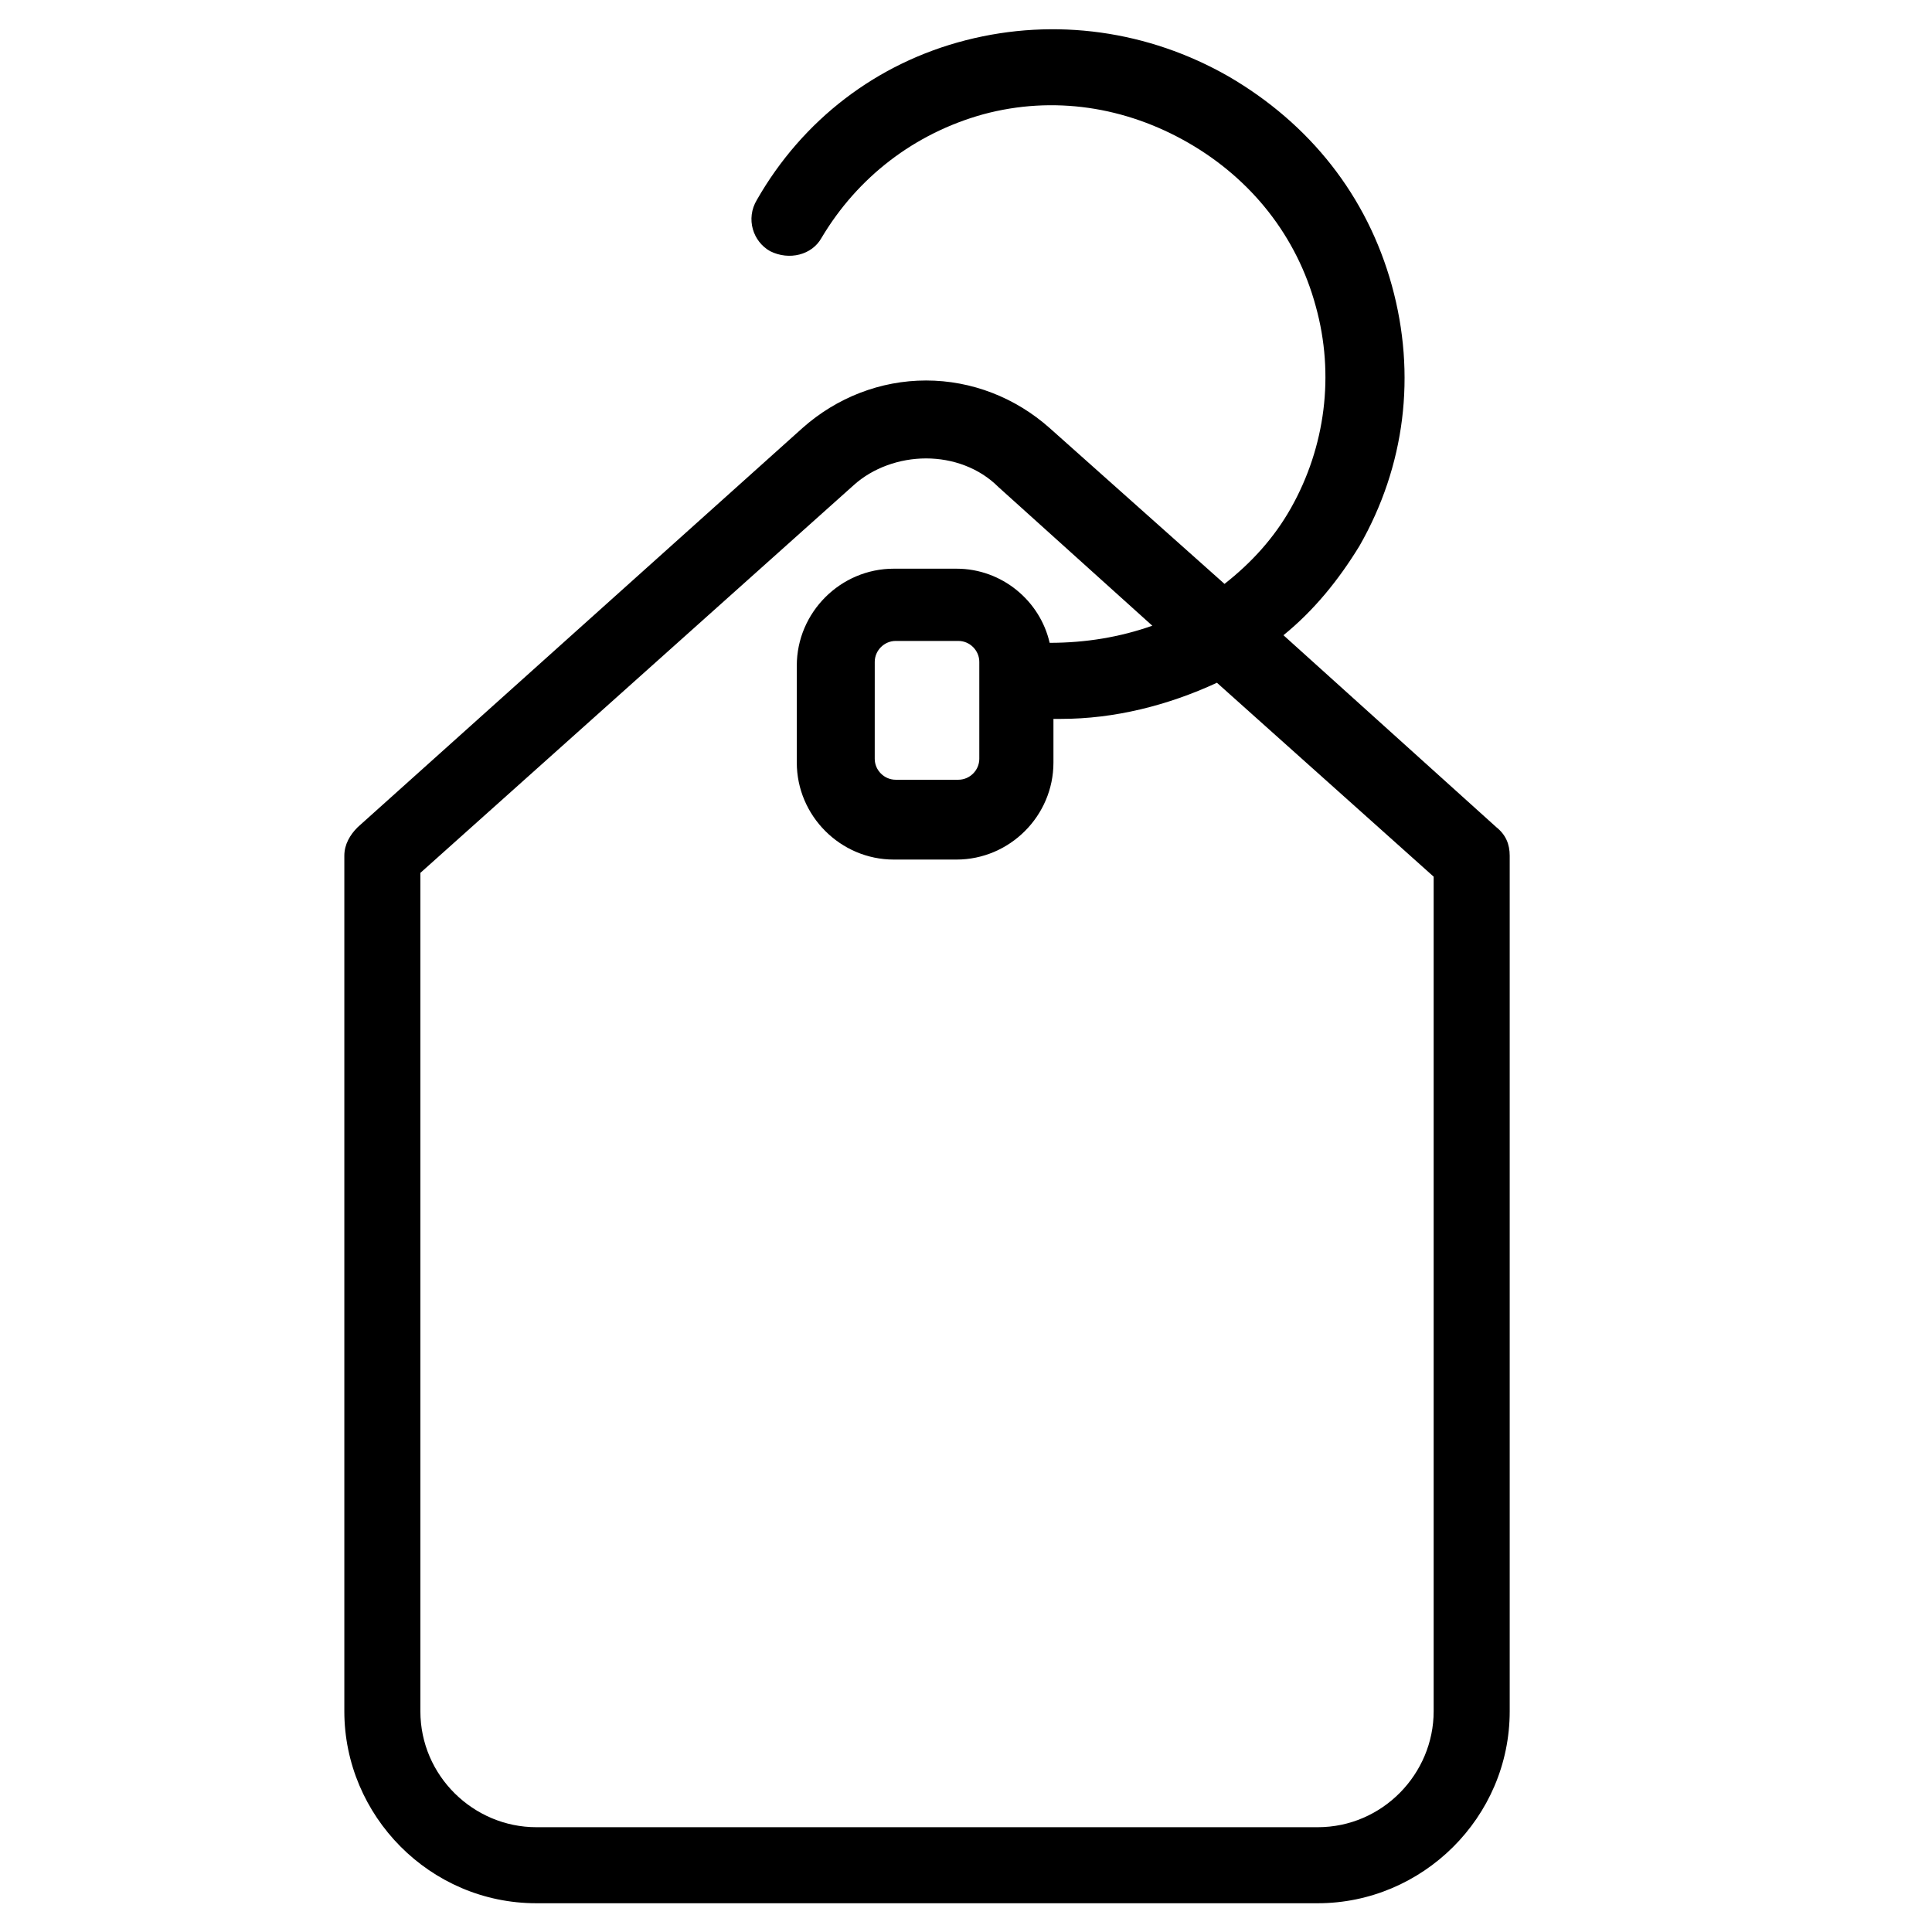 <?xml version="1.0" encoding="UTF-8"?>
<!-- Uploaded to: ICON Repo, www.iconrepo.com, Generator: ICON Repo Mixer Tools -->
<svg fill="#000000" width="800px" height="800px" version="1.1" viewBox="144 144 512 512" xmlns="http://www.w3.org/2000/svg">
 <path d="m484.13 312.34c8.062-6.551 14.609-14.609 20.152-23.68 12.09-21.16 15.113-45.344 8.566-69.023-6.551-23.68-21.664-42.824-43.328-55.418-21.16-12.09-45.848-15.617-69.523-9.57-23.68 6.047-43.328 21.16-55.418 42.32-3.023 5.039-1.008 11.082 3.527 13.602 5.039 2.519 11.082 1.008 13.602-3.527 9.574-16.121 24.688-27.711 42.824-32.746 18.641-5.039 37.785-2.016 54.41 7.559 16.625 9.574 28.719 24.688 33.754 43.328 5.039 18.137 2.519 37.281-6.551 53.402-4.535 8.062-10.578 14.609-17.633 20.152l-46.352-41.312c-9.07-8.062-20.656-12.594-32.746-12.594-12.09 0-23.68 4.535-32.746 12.594l-117.89 105.8c-2.016 2.016-3.527 4.535-3.527 7.559v226.71c0 27.711 22.672 50.883 50.883 50.883h207.07c27.711 0 50.883-22.672 50.883-50.883v-226.71c0-3.023-1.008-5.543-3.527-7.559zm39.805 285.16c0 16.625-13.602 30.73-30.73 30.73h-207.07c-16.625 0-30.73-13.602-30.73-30.73v-222.18l114.87-102.78c5.039-4.535 12.09-7.055 19.145-7.055 7.055 0 14.105 2.519 19.145 7.559l40.809 36.777c-8.566 3.023-17.633 4.535-27.207 4.535-2.519-11.082-12.594-19.648-24.688-19.648h-16.625c-14.105 0-25.695 11.586-25.695 25.695v25.695c0 14.105 11.586 25.695 25.695 25.695h16.625c14.105 0 25.695-11.586 25.695-25.695v-11.586h2.016c14.105 0 28.215-3.527 41.312-9.574l57.434 51.387zm-120.41-278.1v25.695c0 3.023-2.519 5.543-5.543 5.543h-16.625c-3.023 0-5.543-2.519-5.543-5.543l0.004-25.695c0-3.023 2.519-5.543 5.543-5.543h16.625c3.023 0 5.539 2.519 5.539 5.543z"/>
</svg>
